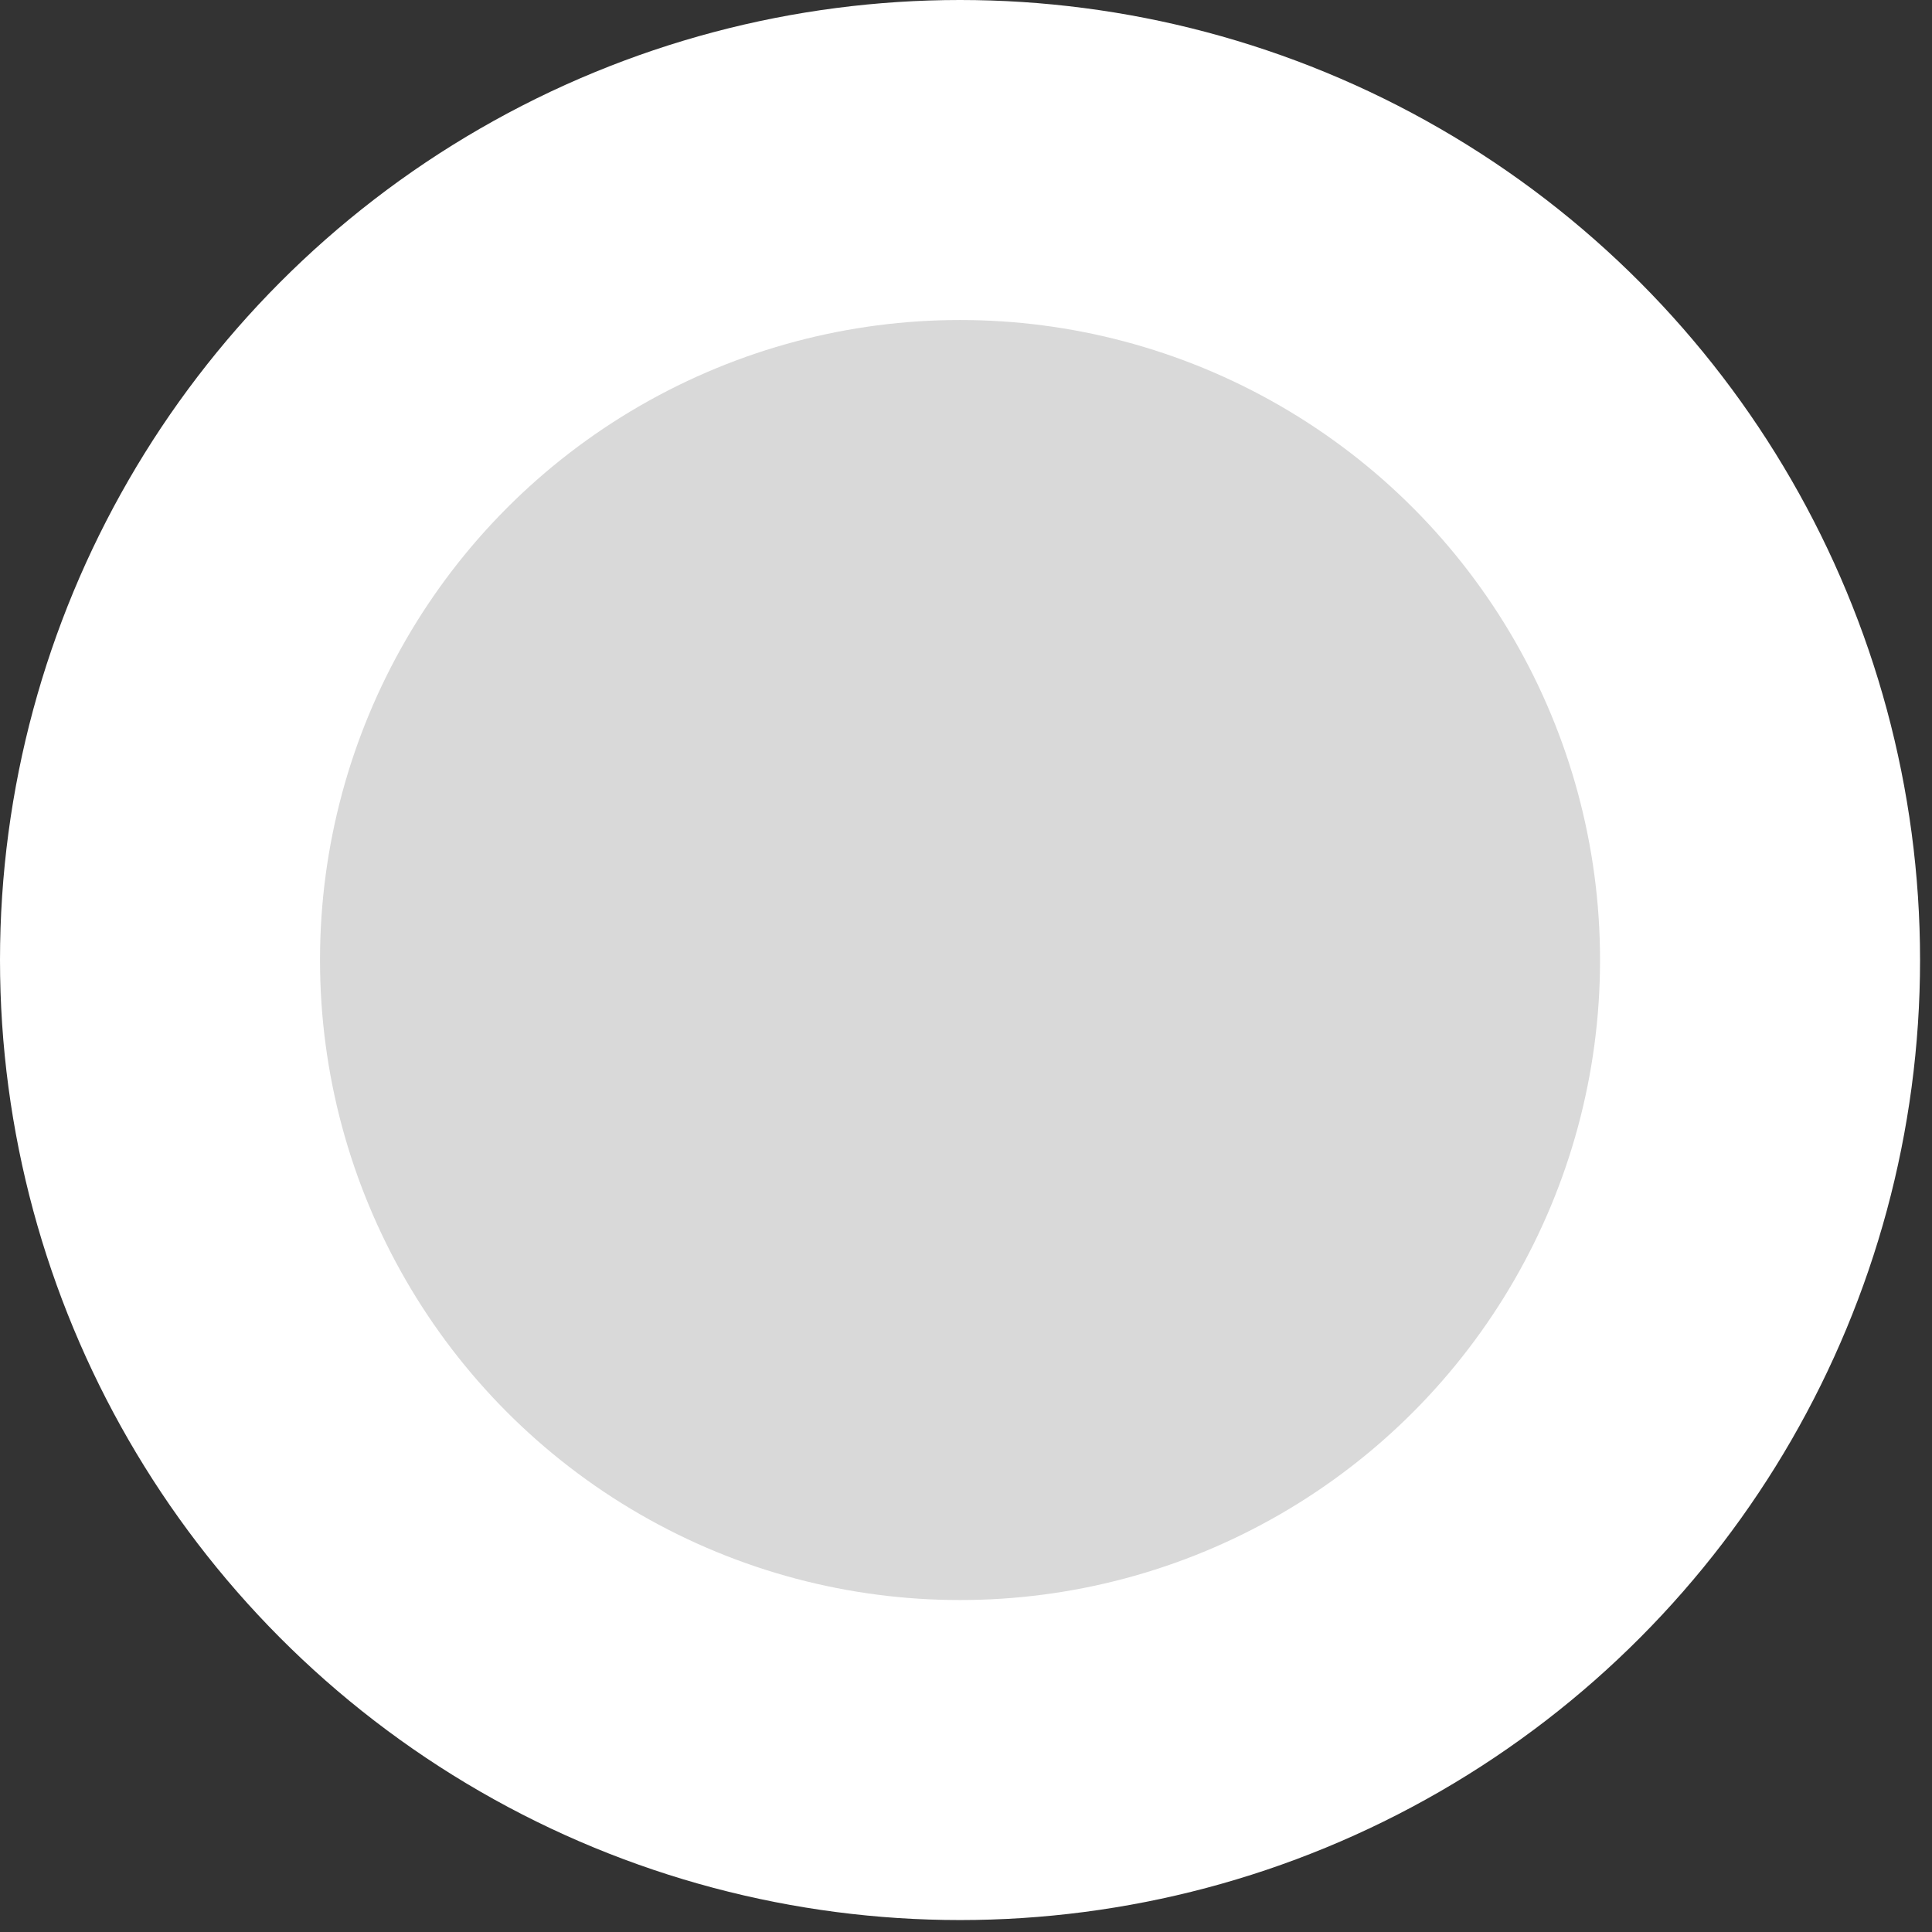 <svg width="22" height="22" viewBox="0 0 22 22" fill="none" xmlns="http://www.w3.org/2000/svg">
<rect x="0" y="0" width="22" height="22" fill="#333333" stroke="none"/>
<circle cx="10.932" cy="10.932" r="9.11" fill="#D9D9D9" stroke="white" stroke-width="3.644"/>
</svg>
